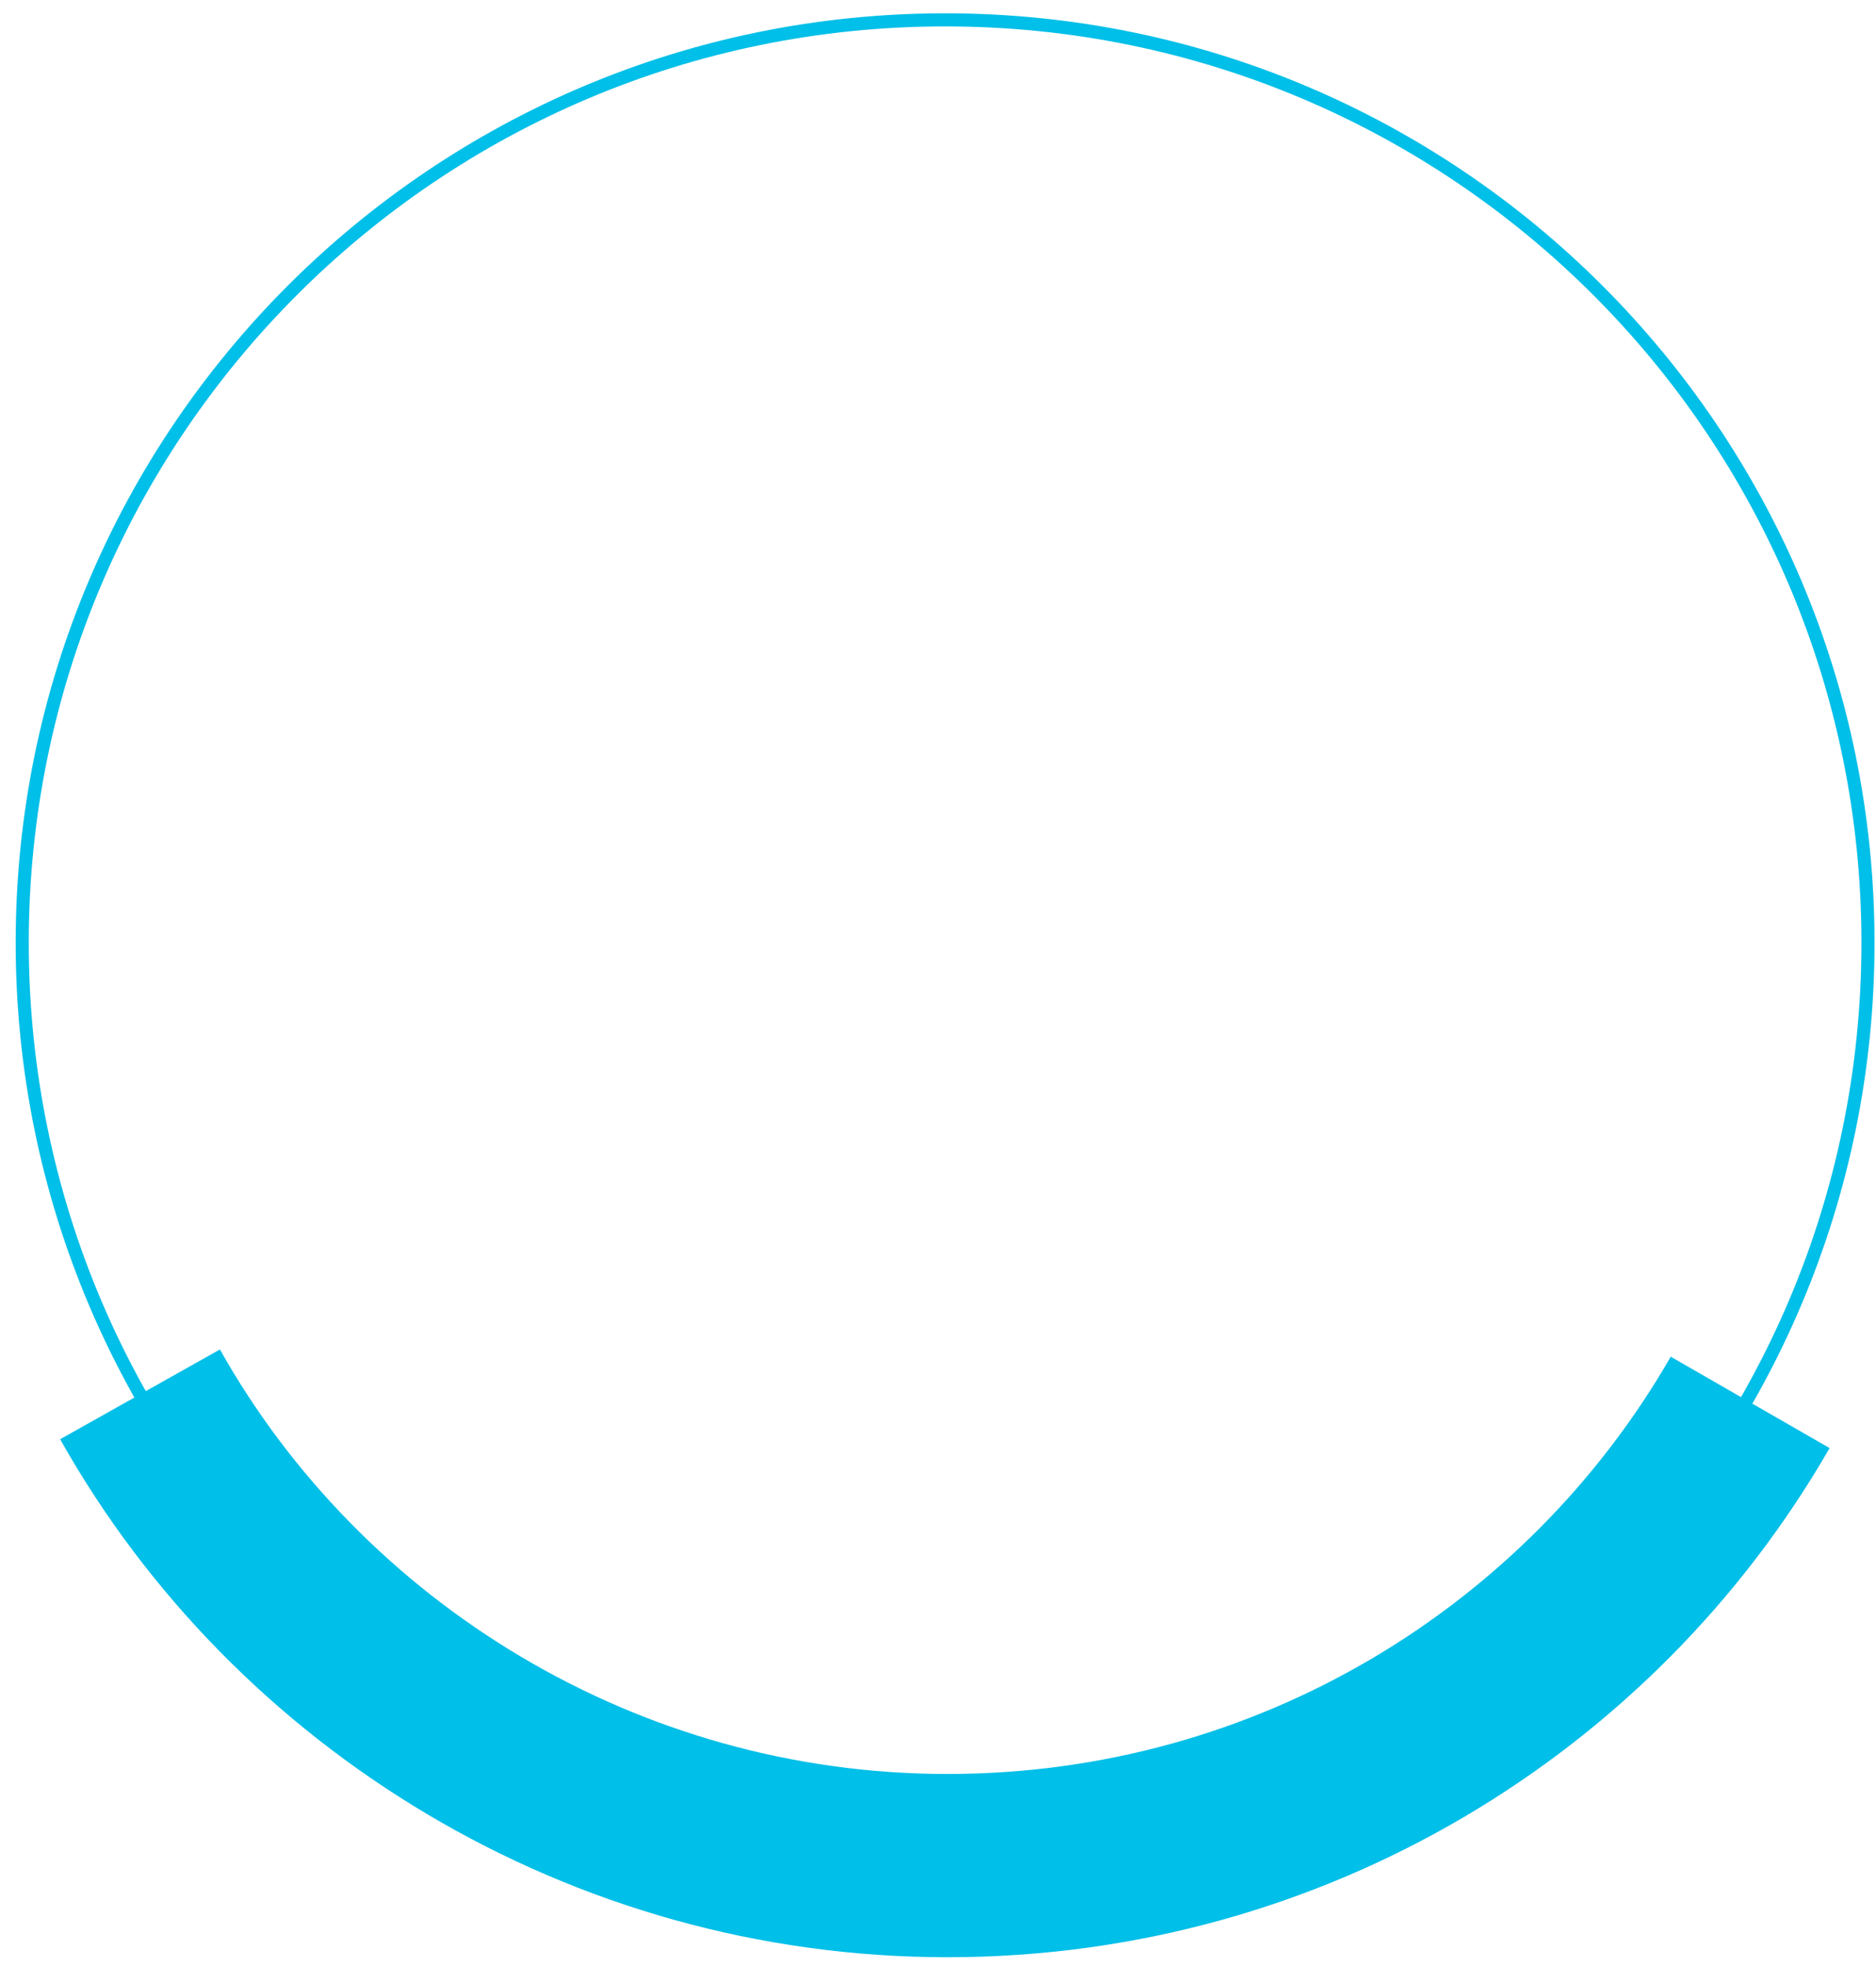 <svg width="83" height="87" viewBox="0 0 83 87" fill="none" xmlns="http://www.w3.org/2000/svg">
<path d="M77.433 62.048C70.39 74.291 57.122 82.542 41.915 82.542C26.708 82.542 13.183 74.132 6.195 61.692" stroke="#00BFE8" stroke-width="8.108" stroke-miterlimit="10"/>
<path d="M41.814 82.542C64.365 82.542 82.645 64.261 82.645 41.711C82.645 19.16 64.365 0.879 41.814 0.879C19.264 0.879 0.983 19.16 0.983 41.711C0.983 64.261 19.264 82.542 41.814 82.542Z" stroke="#00BFE8" stroke-width="0.579" stroke-miterlimit="10"/>
</svg>
